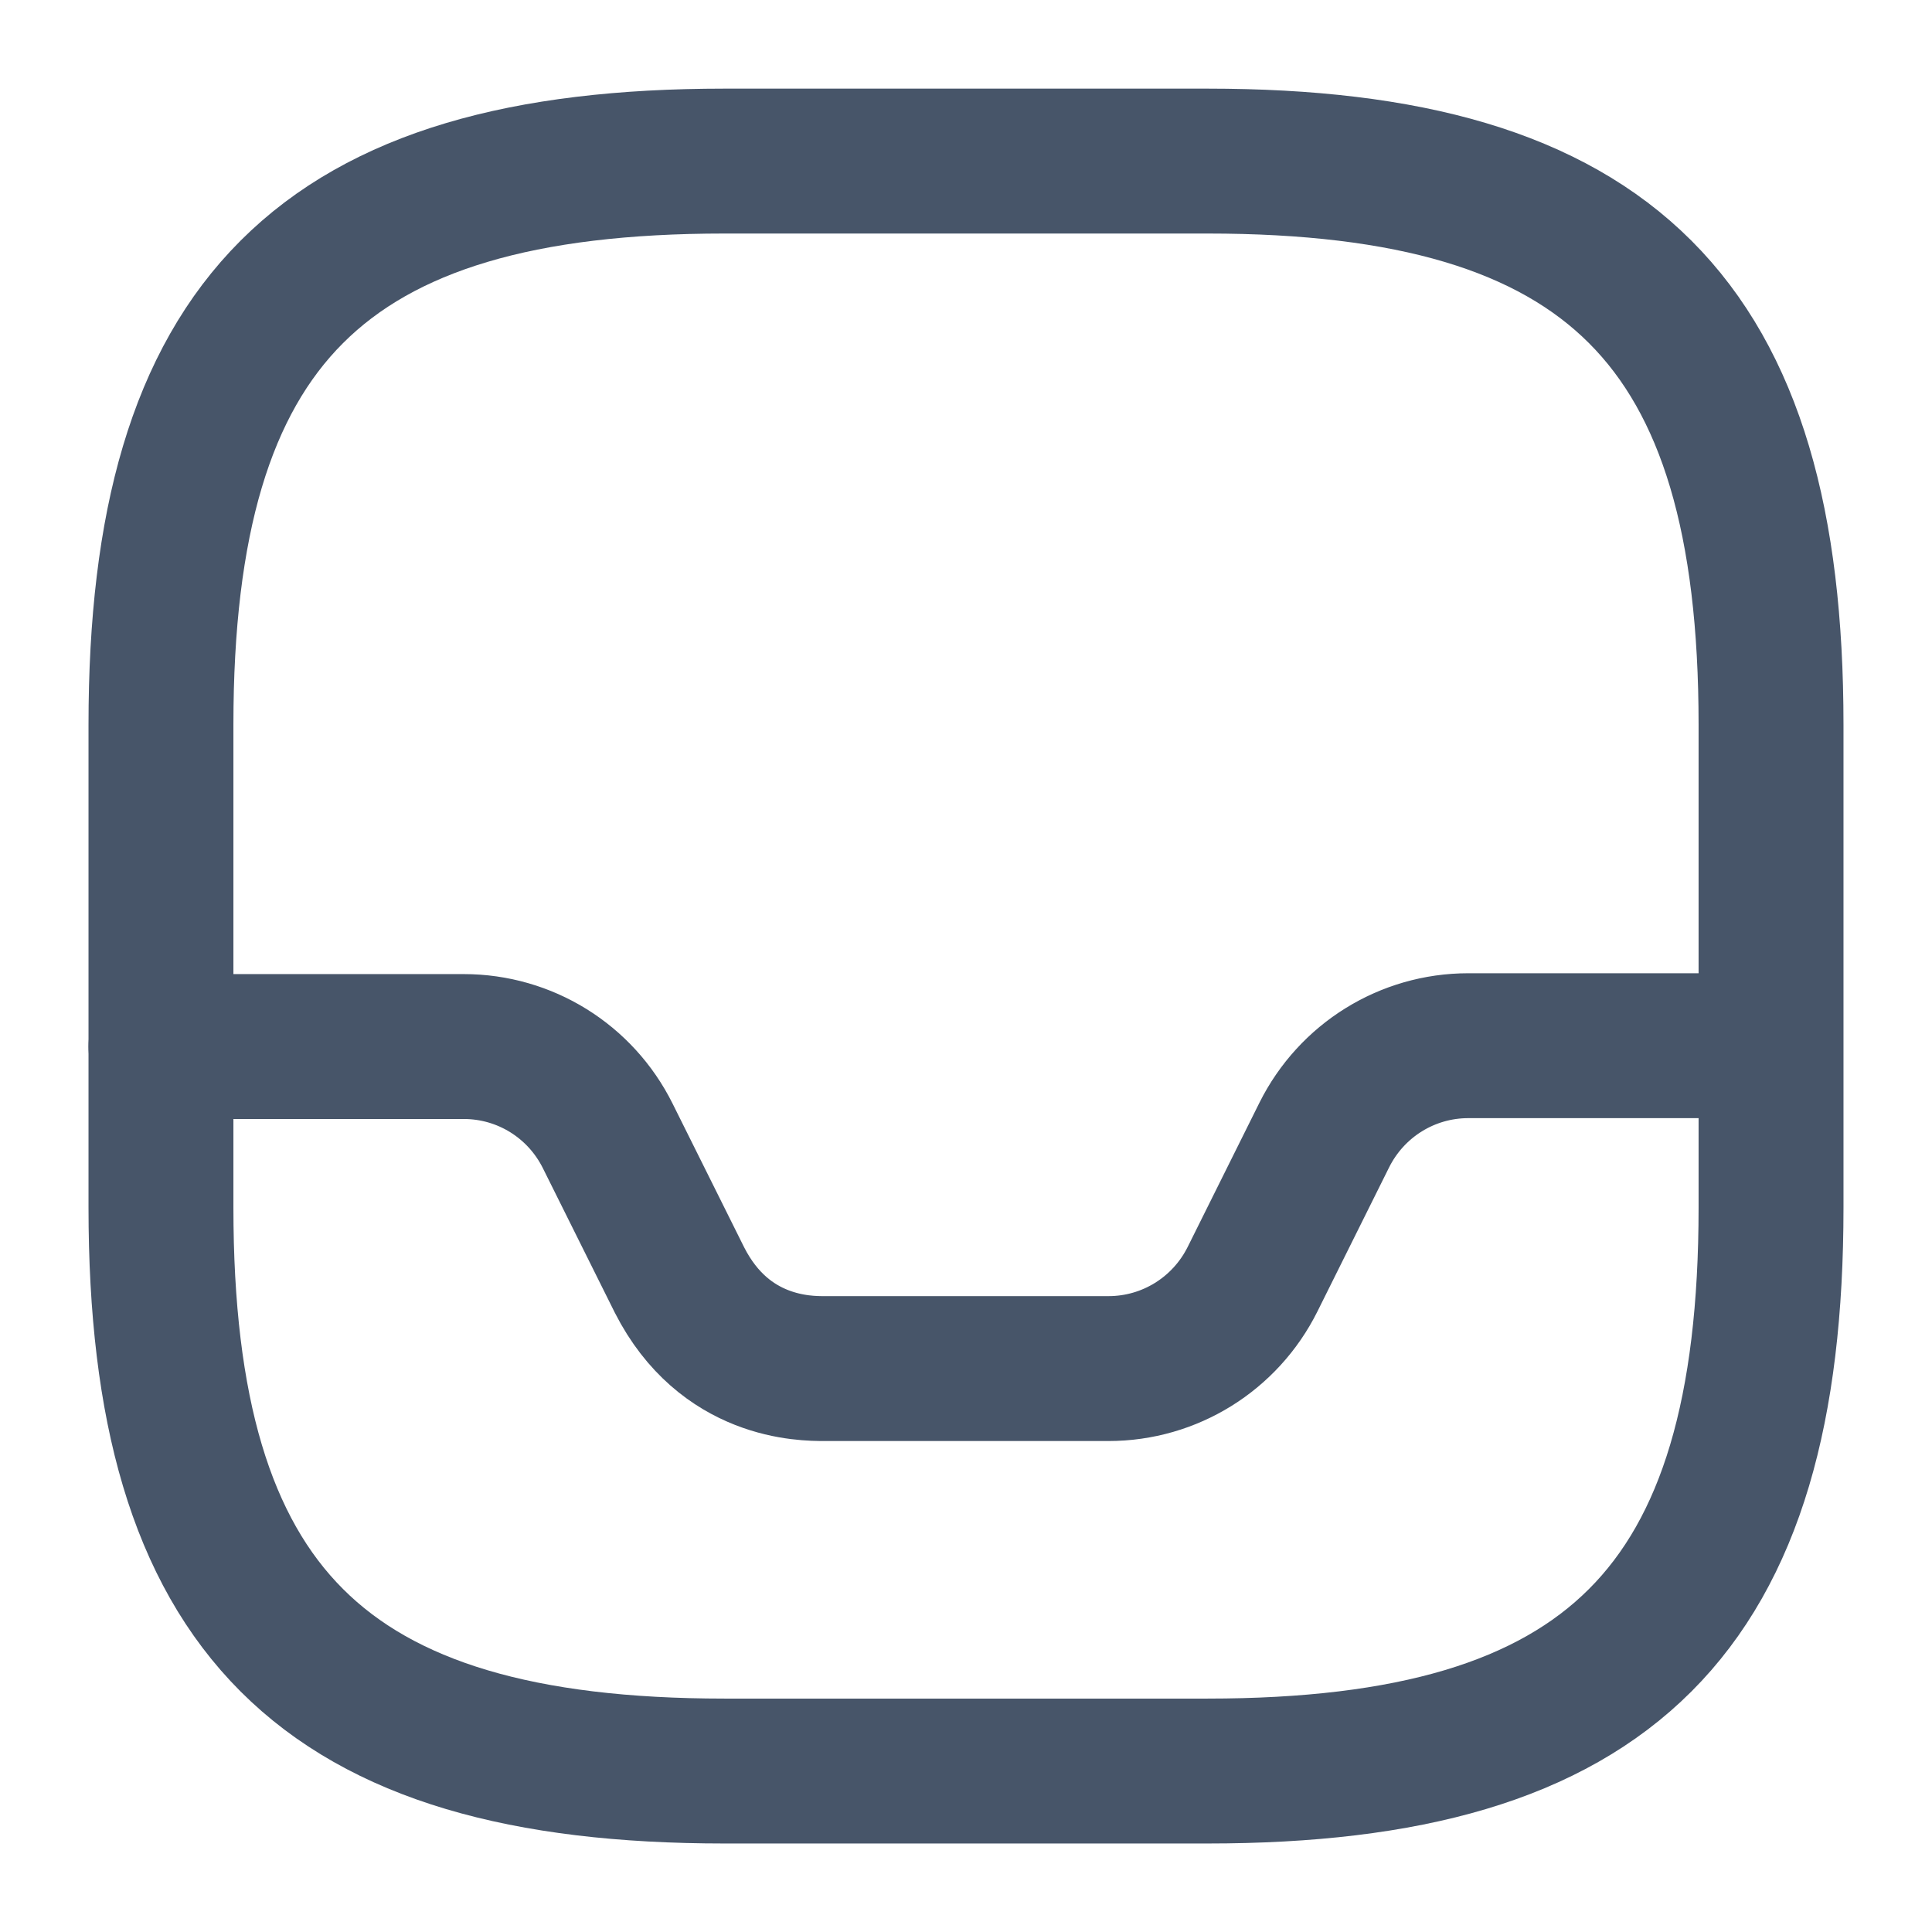 <svg width="16" height="16" viewBox="0 0 16 16" fill="none" xmlns="http://www.w3.org/2000/svg">
<path d="M6 14.667H10C13.333 14.667 14.667 13.334 14.667 10.001V6.001C14.667 2.667 13.333 1.334 10 1.334H6C2.667 1.334 1.333 2.667 1.333 6.001V10.001C1.333 13.334 2.667 14.667 6 14.667Z" stroke="#475569" stroke-width="1.2" stroke-linecap="round" stroke-linejoin="round"/>
<path d="M1.333 8.667H3.84C4.347 8.667 4.807 8.953 5.033 9.407L5.627 10.6C6 11.334 6.667 11.334 6.827 11.334H9.18C9.687 11.334 10.147 11.047 10.373 10.594L10.967 9.4C11.193 8.947 11.653 8.66 12.16 8.66H14.653" stroke="#475569" stroke-width="1.2" stroke-linecap="round" stroke-linejoin="round"/>
</svg>
